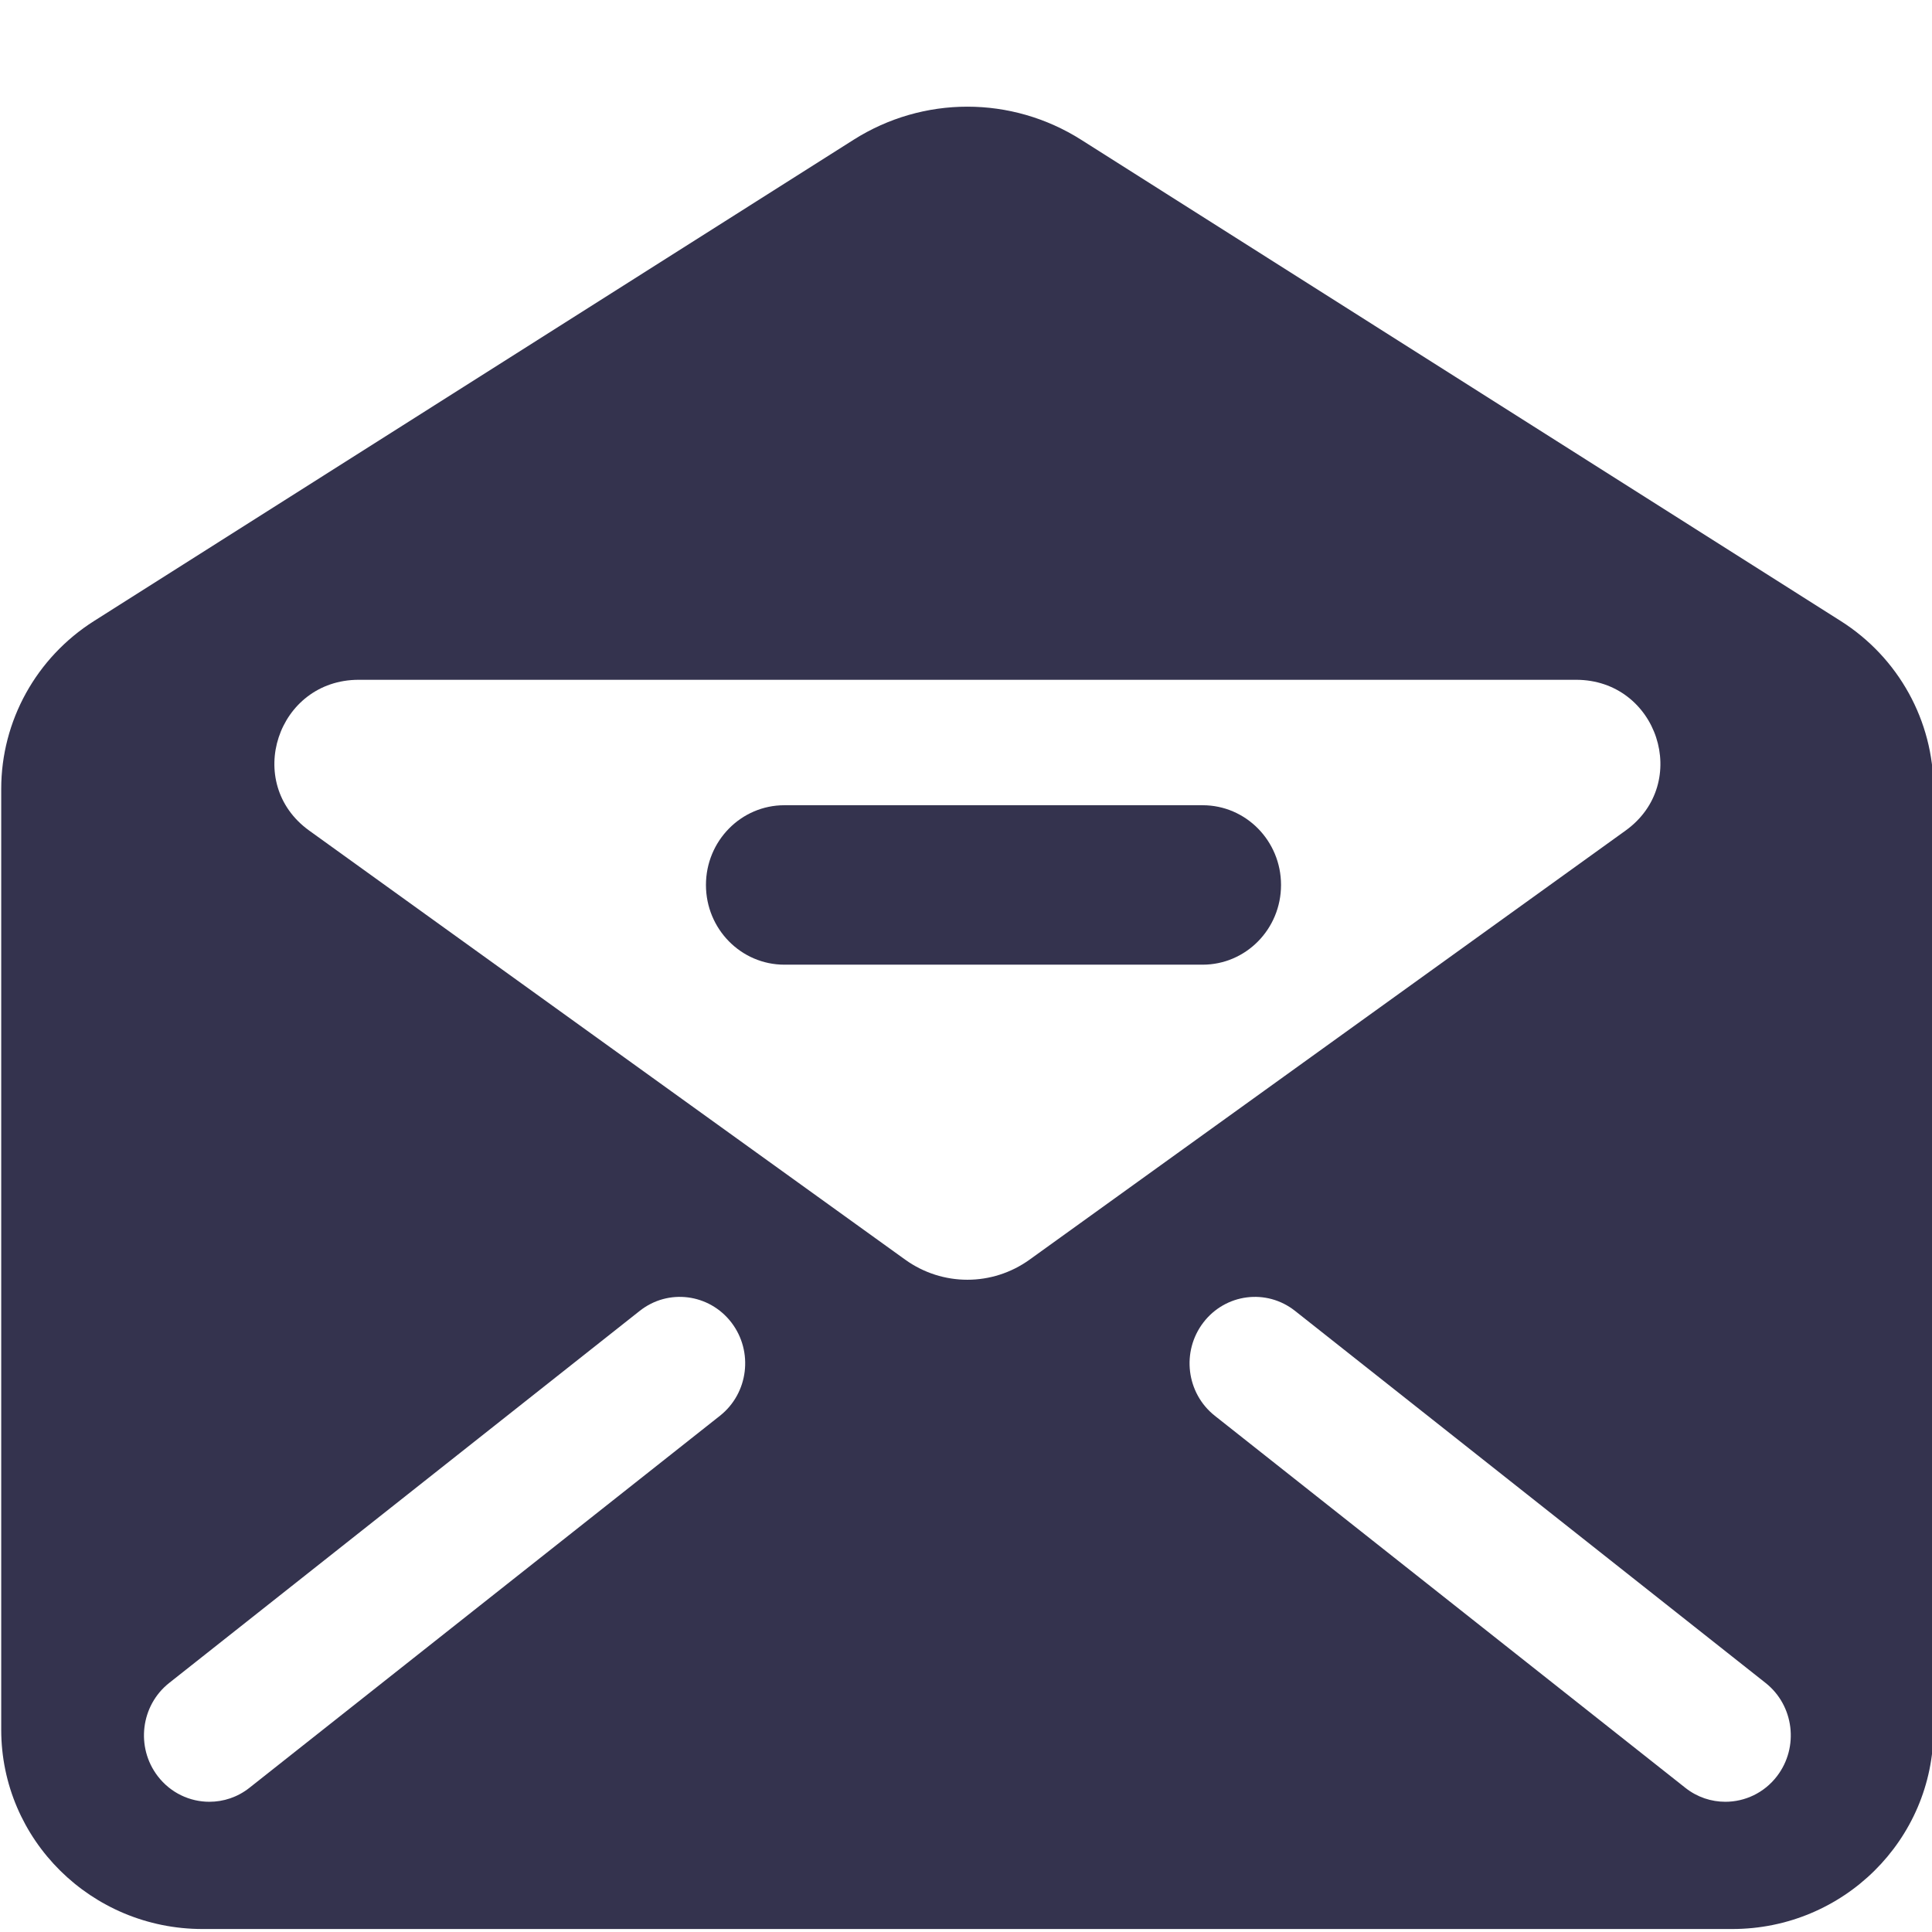 <?xml version="1.0" encoding="UTF-8" standalone="no"?>
<svg xmlns="http://www.w3.org/2000/svg" xmlns:xlink="http://www.w3.org/1999/xlink" xmlns:serif="http://www.serif.com/" width="100%" height="100%" viewBox="0 0 100 100" version="1.1" xml:space="preserve" style="fill-rule:evenodd;clip-rule:evenodd;stroke-linejoin:round;stroke-miterlimit:2;">
    <g transform="matrix(2.706,0,0,2.751,-465.423,-845.519)">
        <path d="M207.206,319.034L192.678,309.98C191.345,309.149 189.656,309.149 188.323,309.98L173.795,319.034C172.69,319.723 172.02,320.914 172.02,322.192L172.02,339.894C172.02,341.965 173.744,343.644 175.871,343.644L205.13,343.644C207.257,343.644 208.98,341.965 208.98,339.894L208.98,322.192C208.98,320.914 208.312,319.723 207.206,319.034ZM185.768,333.987L176.768,340.987C176.54,341.165 176.269,341.25 176.001,341.25C175.629,341.25 175.26,341.084 175.014,340.768C174.59,340.223 174.688,339.438 175.233,339.014L184.233,332.014C184.778,331.589 185.563,331.689 185.987,332.233C186.411,332.778 186.313,333.563 185.768,333.987ZM189.311,331.05L177.911,322.977C176.65,322.084 177.299,320.14 178.859,320.14L202.143,320.14C203.703,320.14 204.352,322.084 203.09,322.977L191.69,331.05C190.977,331.554 190.024,331.554 189.311,331.05ZM205.987,340.768C205.741,341.084 205.372,341.25 204.999,341.25C204.731,341.25 204.461,341.165 204.233,340.987L195.233,333.987C194.688,333.563 194.59,332.778 195.014,332.233C195.437,331.689 196.222,331.589 196.768,332.014L205.768,339.014C206.313,339.438 206.411,340.223 205.987,340.768Z" style="fill:rgb(52,51,78);fill-rule:nonzero;"></path>
    </g>
    <g transform="matrix(2.706,0,0,2.751,-465.423,-845.519)">
        <path d="M195,322.5L187,322.5C186.172,322.5 185.5,323.172 185.5,324C185.5,324.829 186.172,325.5 187,325.5L195,325.5C195.829,325.5 196.5,324.829 196.5,324C196.5,323.172 195.829,322.5 195,322.5Z" style="fill:rgb(52,51,78);fill-rule:nonzero;"></path>
    </g>
</svg>
